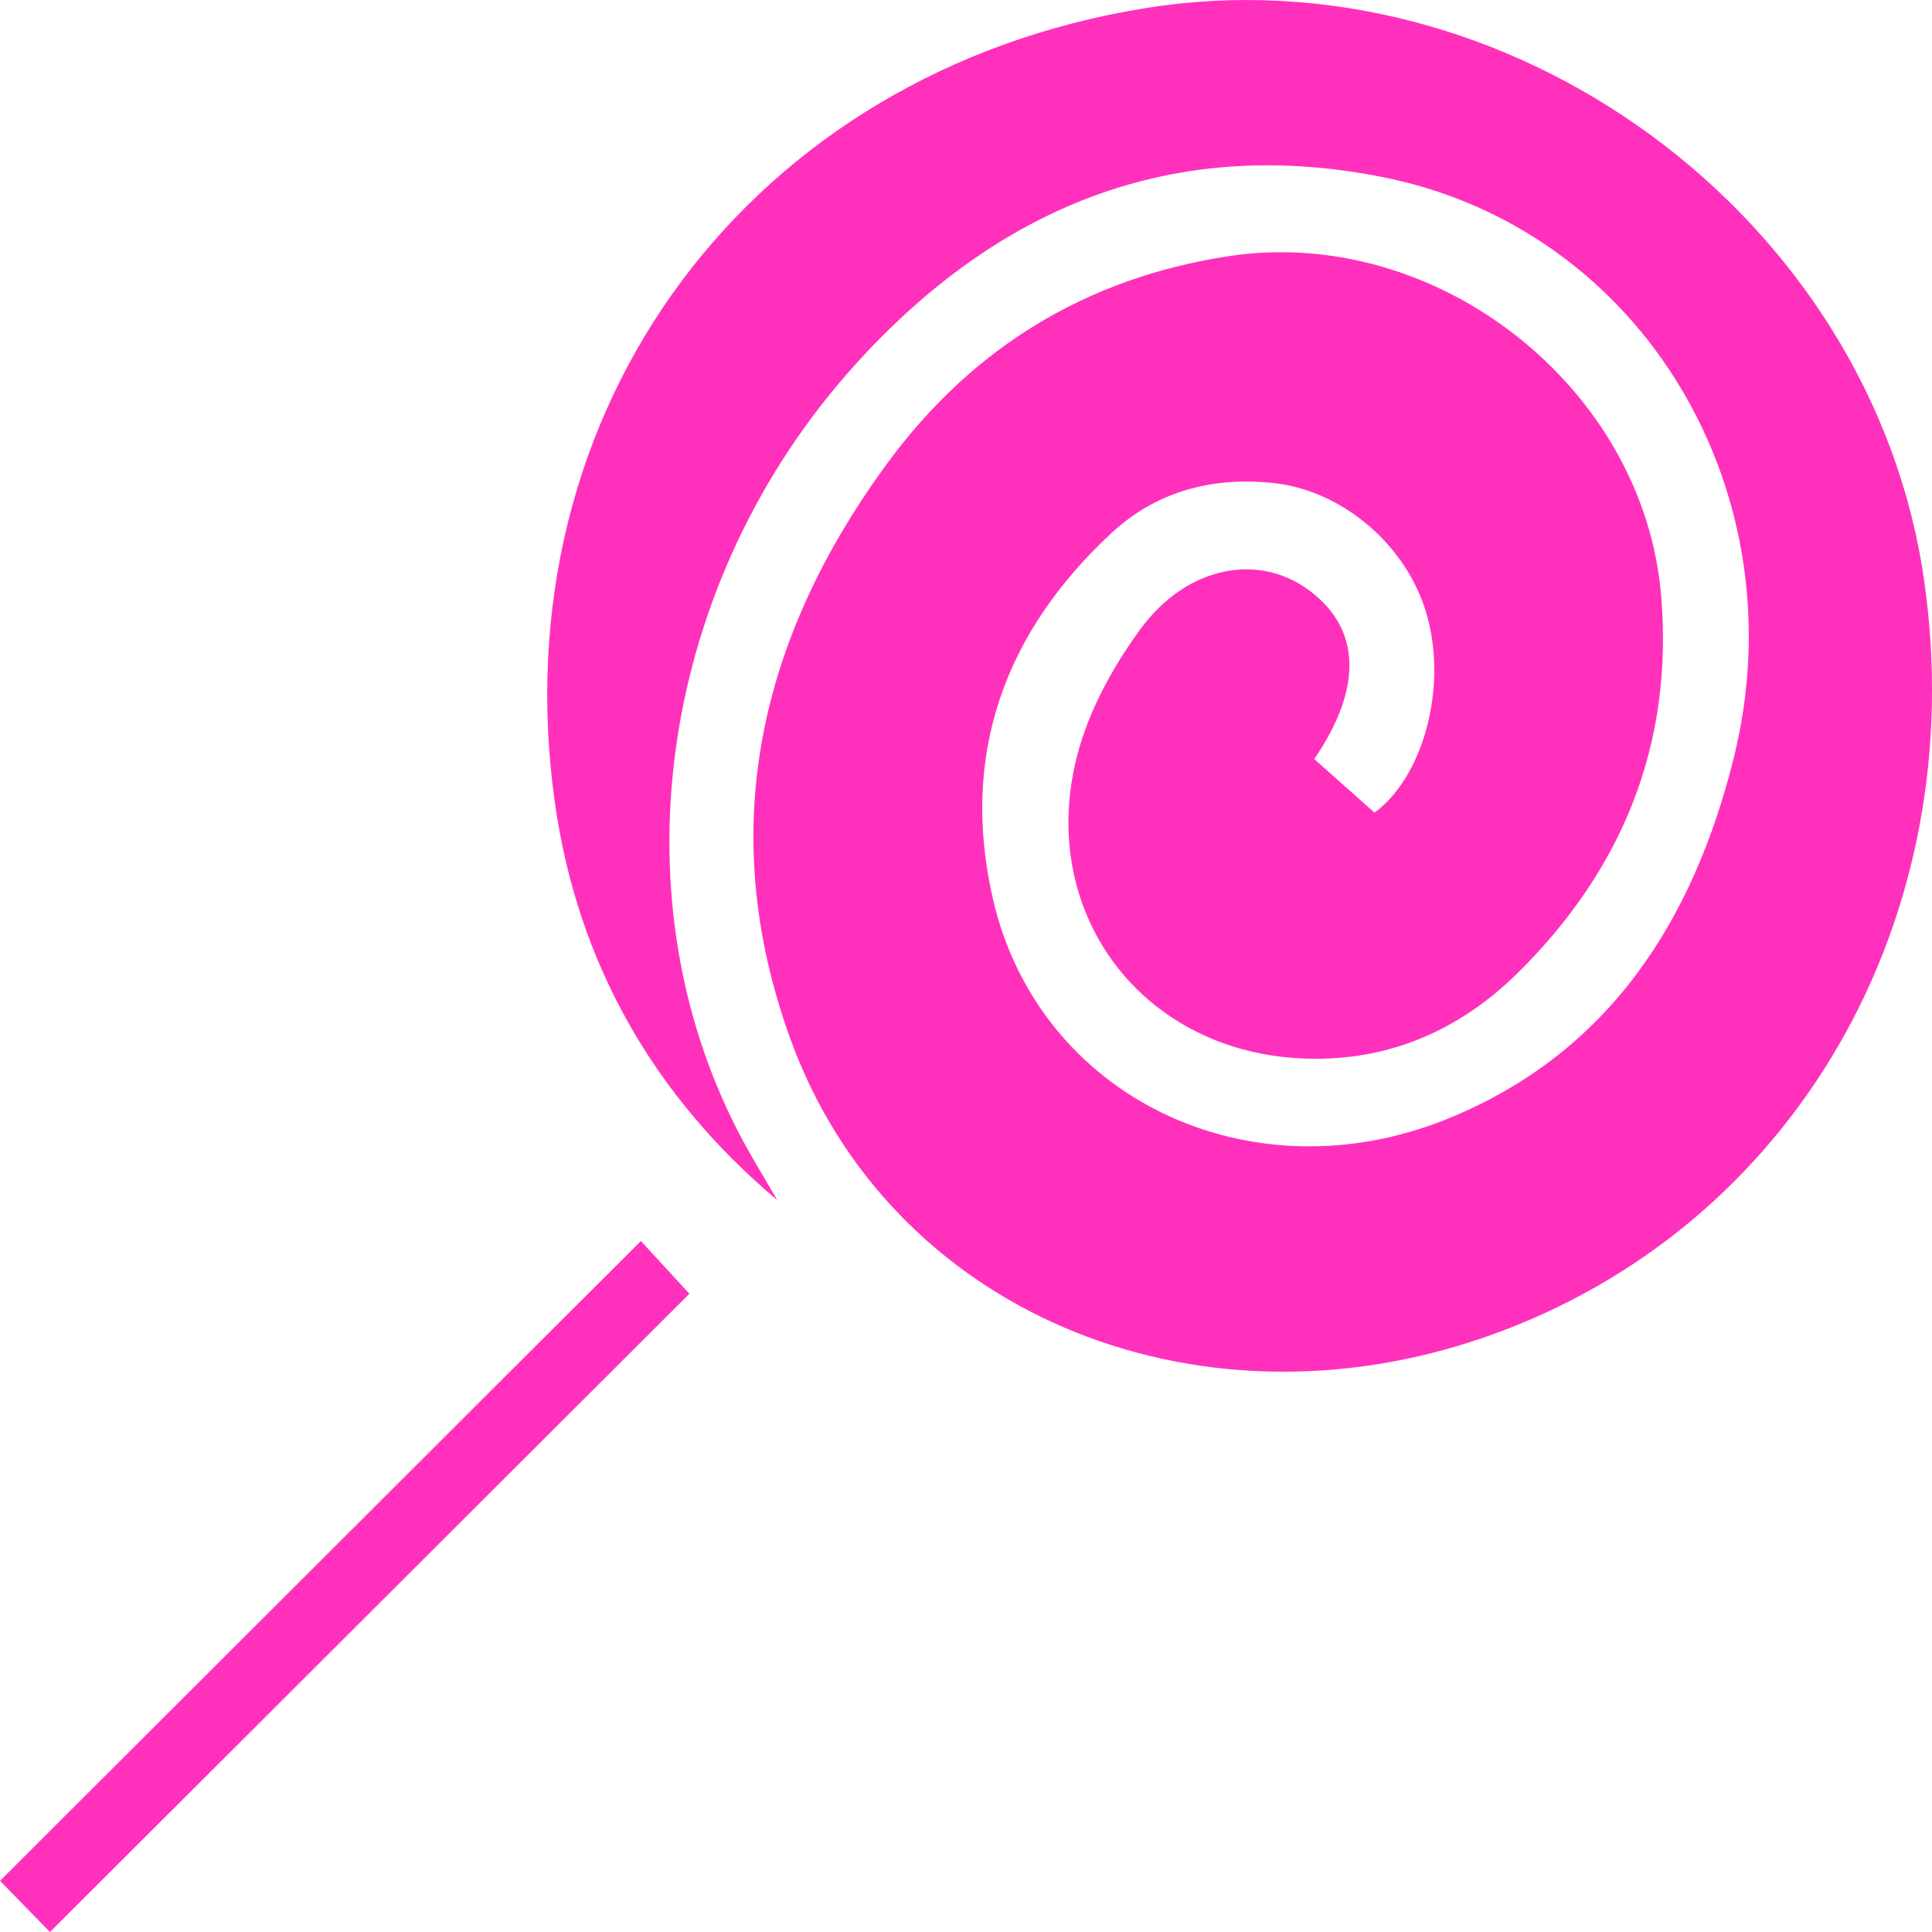 <svg width="35" height="35" viewBox="0 0 35 35" fill="none" xmlns="http://www.w3.org/2000/svg">
<path d="M14.081 21.741C11.837 19.854 10.463 17.441 10.053 14.548C9.043 7.403 13.602 1.298 20.751 0.147C27.332 -0.914 33.902 3.908 34.855 10.496C35.743 16.64 32.496 22.263 26.937 24.211C21.63 26.072 16.099 23.748 14.315 18.812C12.953 15.045 13.747 11.559 16.078 8.388C17.611 6.303 19.668 5.039 22.249 4.642C26.019 4.062 29.783 7.012 30.094 10.8C30.316 13.485 29.395 15.743 27.503 17.619C26.407 18.704 25.059 19.264 23.512 19.171C20.631 19.001 18.781 16.484 19.518 13.671C19.73 12.863 20.166 12.07 20.664 11.391C21.508 10.246 22.804 10.014 23.719 10.696C24.654 11.393 24.691 12.46 23.809 13.751C24.166 14.069 24.528 14.39 24.901 14.722C25.767 14.084 26.219 12.505 25.859 11.175C25.517 9.906 24.34 8.885 23.065 8.75C21.962 8.634 20.954 8.9 20.143 9.65C18.194 11.453 17.389 13.685 17.989 16.29C18.815 19.875 22.636 21.723 26.224 20.268C29.155 19.079 30.676 16.669 31.407 13.737C32.604 8.934 29.766 4.169 25.09 3.217C21.25 2.435 18.061 3.754 15.479 6.621C11.963 10.527 11.121 16.179 13.391 20.537C13.604 20.946 13.85 21.34 14.081 21.741Z" fill="#FF31BC"/>
<path d="M11.61 22.482C11.878 22.773 12.206 23.13 12.489 23.438C8.645 27.274 4.791 31.121 0.905 35C0.628 34.715 0.289 34.368 0 34.073C3.868 30.211 7.723 26.363 11.61 22.482Z" fill="#FF31BC"/>
</svg>
